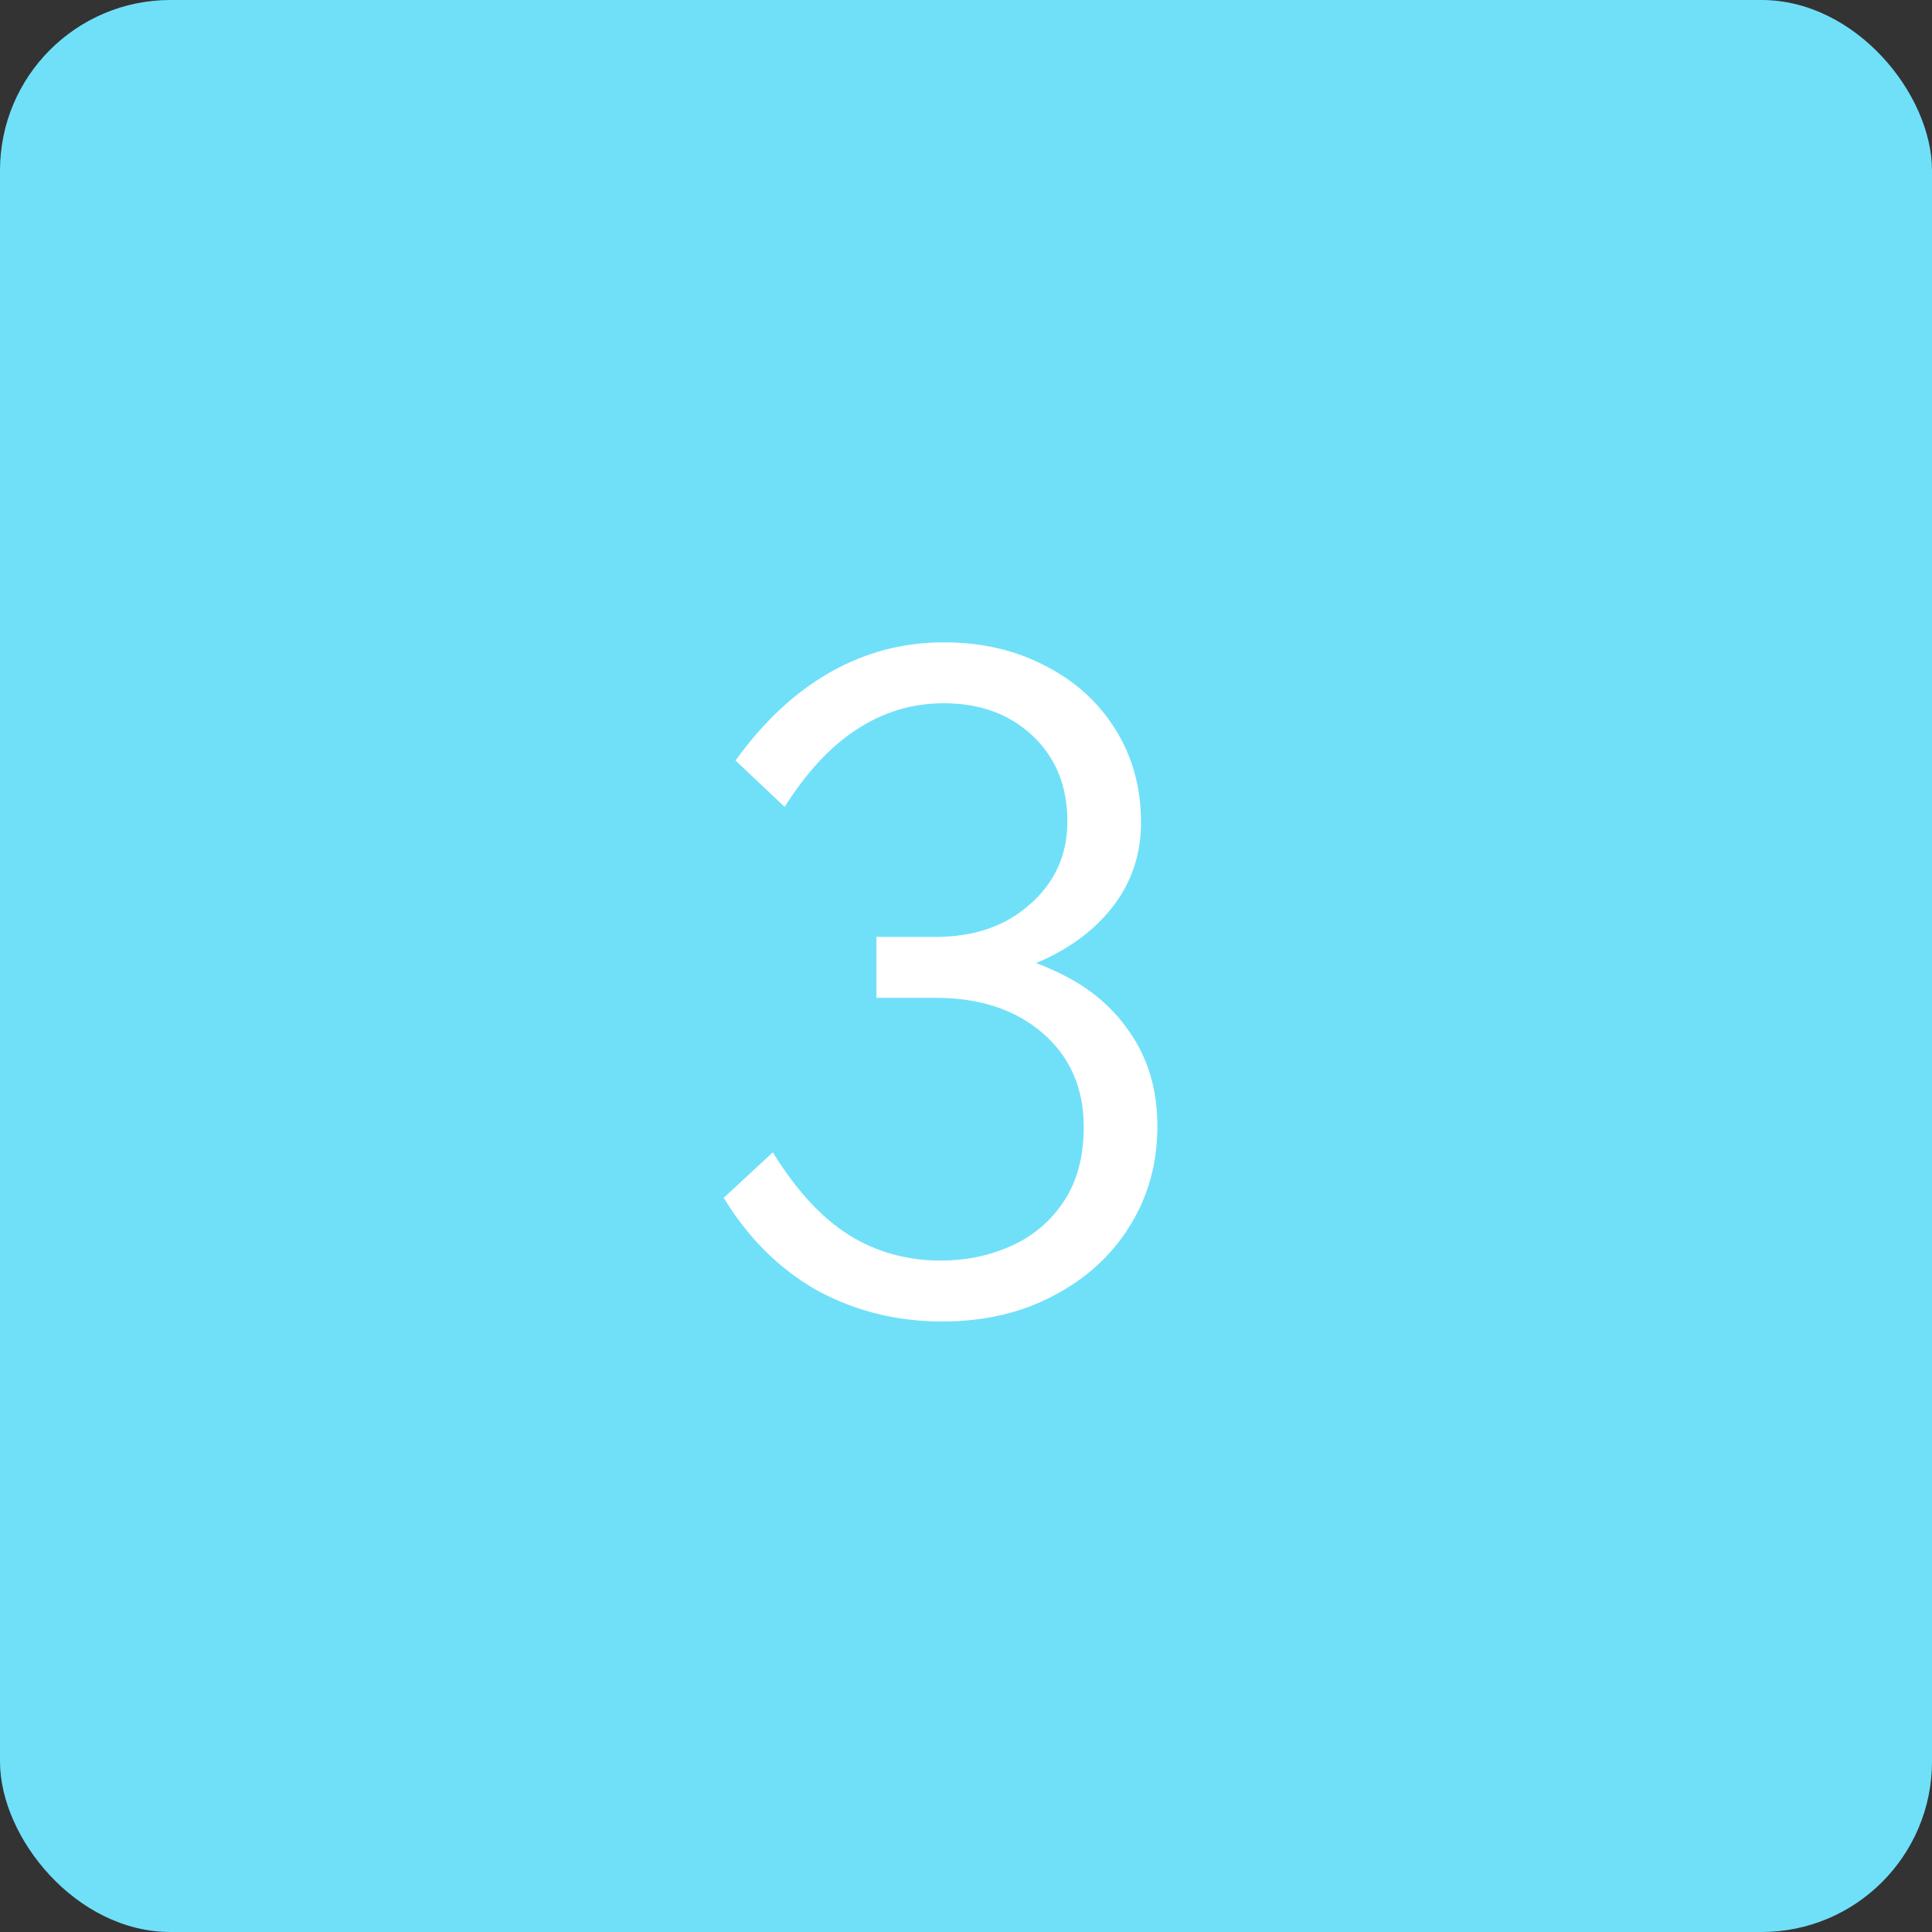 <?xml version="1.0" encoding="UTF-8"?> <svg xmlns="http://www.w3.org/2000/svg" width="34" height="34" viewBox="0 0 34 34" fill="none"><rect x="0" y="0" width="34" height="34" fill="#333333" stroke="none"/><rect width="34" height="34" rx="3" fill="#70E0F9"></rect><path d="M12.736 21.08L13.6 20.28C14.016 20.952 14.464 21.437 14.944 21.736C15.424 22.035 15.963 22.184 16.56 22.184C16.997 22.184 17.408 22.099 17.792 21.928C18.176 21.757 18.485 21.496 18.72 21.144C18.955 20.792 19.072 20.355 19.072 19.832C19.072 19.149 18.832 18.6 18.352 18.184C17.872 17.768 17.243 17.56 16.464 17.56H15.424V16.488H16.464C17.147 16.488 17.701 16.296 18.128 15.912C18.565 15.528 18.784 15.043 18.784 14.456C18.784 13.837 18.581 13.336 18.176 12.952C17.771 12.568 17.248 12.376 16.608 12.376C16.053 12.376 15.541 12.531 15.072 12.84C14.613 13.139 14.192 13.592 13.808 14.2L12.944 13.384C13.435 12.701 13.989 12.184 14.608 11.832C15.227 11.48 15.893 11.304 16.608 11.304C17.28 11.304 17.877 11.443 18.4 11.72C18.923 11.987 19.333 12.36 19.632 12.84C19.931 13.32 20.08 13.864 20.08 14.472C20.08 15.016 19.925 15.496 19.616 15.912C19.307 16.328 18.88 16.659 18.336 16.904C17.792 17.139 17.163 17.256 16.448 17.256L16.48 16.664C17.259 16.664 17.936 16.797 18.512 17.064C19.099 17.32 19.552 17.683 19.872 18.152C20.203 18.621 20.368 19.176 20.368 19.816C20.368 20.477 20.203 21.069 19.872 21.592C19.552 22.104 19.104 22.509 18.528 22.808C17.963 23.107 17.312 23.256 16.576 23.256C15.787 23.256 15.056 23.075 14.384 22.712C13.723 22.339 13.173 21.795 12.736 21.08Z" fill="white"></path></svg> 